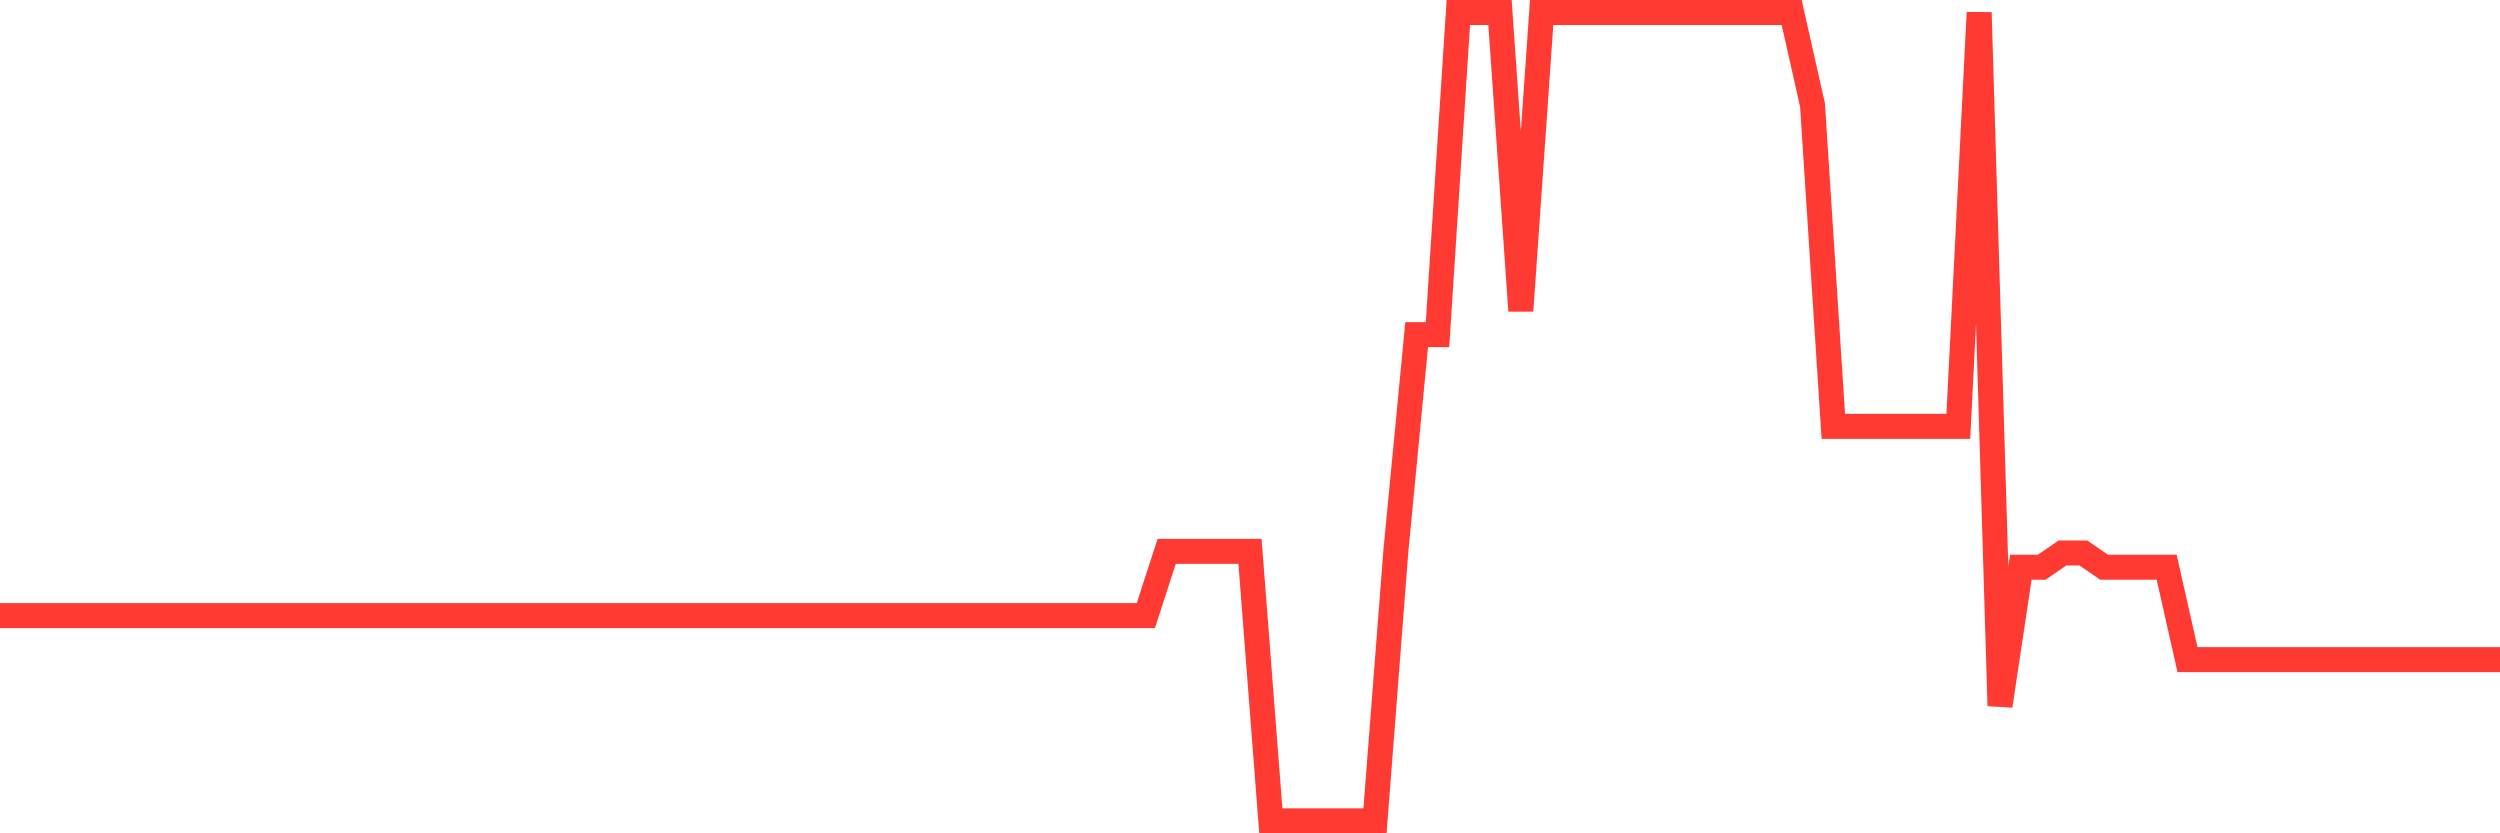 <svg
  xmlns="http://www.w3.org/2000/svg"
  xmlns:xlink="http://www.w3.org/1999/xlink"
  width="120"
  height="40"
  viewBox="0 0 120 40"
  preserveAspectRatio="none"
>
  <polyline
    points="0,29.551 1,29.551 2,29.551 3,29.551 4,29.551 5,29.551 6,29.551 7,29.551 8,29.551 9,29.551 10,29.551 11,29.551 12,29.551 13,29.551 14,29.551 15,29.551 16,29.551 17,29.551 18,29.551 19,29.551 20,29.551 21,29.551 22,29.551 23,29.551 24,29.551 25,29.551 26,29.551 27,29.551 28,29.551 29,29.551 30,29.551 31,29.551 32,29.551 33,29.551 34,29.551 35,29.551 36,29.551 37,29.551 38,29.551 39,29.551 40,29.551 41,29.551 42,29.551 43,29.551 44,29.551 45,29.551 46,29.551 47,29.551 48,29.551 49,29.551 50,29.551 51,29.551 52,29.551 53,29.551 54,29.551 55,29.551 56,26.467 57,26.467 58,26.467 59,26.467 60,26.467 61,39.4 62,39.4 63,39.4 64,39.4 65,39.4 66,39.4 67,26.467 68,16.062 69,16.062 70,0.6 71,0.6 72,0.6 73,14.918 74,0.6 75,0.6 76,0.6 77,0.6 78,0.6 79,0.6 80,0.6 81,0.6 82,0.6 83,0.6 84,0.6 85,0.6 86,0.6 87,5.034 88,20.466 89,20.466 90,20.466 91,20.466 92,20.466 93,20.466 94,20.466 95,0.6 96,33.879 97,27.228 98,27.228 99,26.543 100,26.543 101,27.228 102,27.228 103,27.228 104,27.228 105,31.662 106,31.662 107,31.662 108,31.662 109,31.662 110,31.662 111,31.662 112,31.662 113,31.662 114,31.662 115,31.662 116,31.662 117,31.662 118,31.662 119,31.662 120,31.662"
    fill="none"
    stroke="#ff3a33"
    stroke-width="1.2"
  >
  </polyline>
</svg>